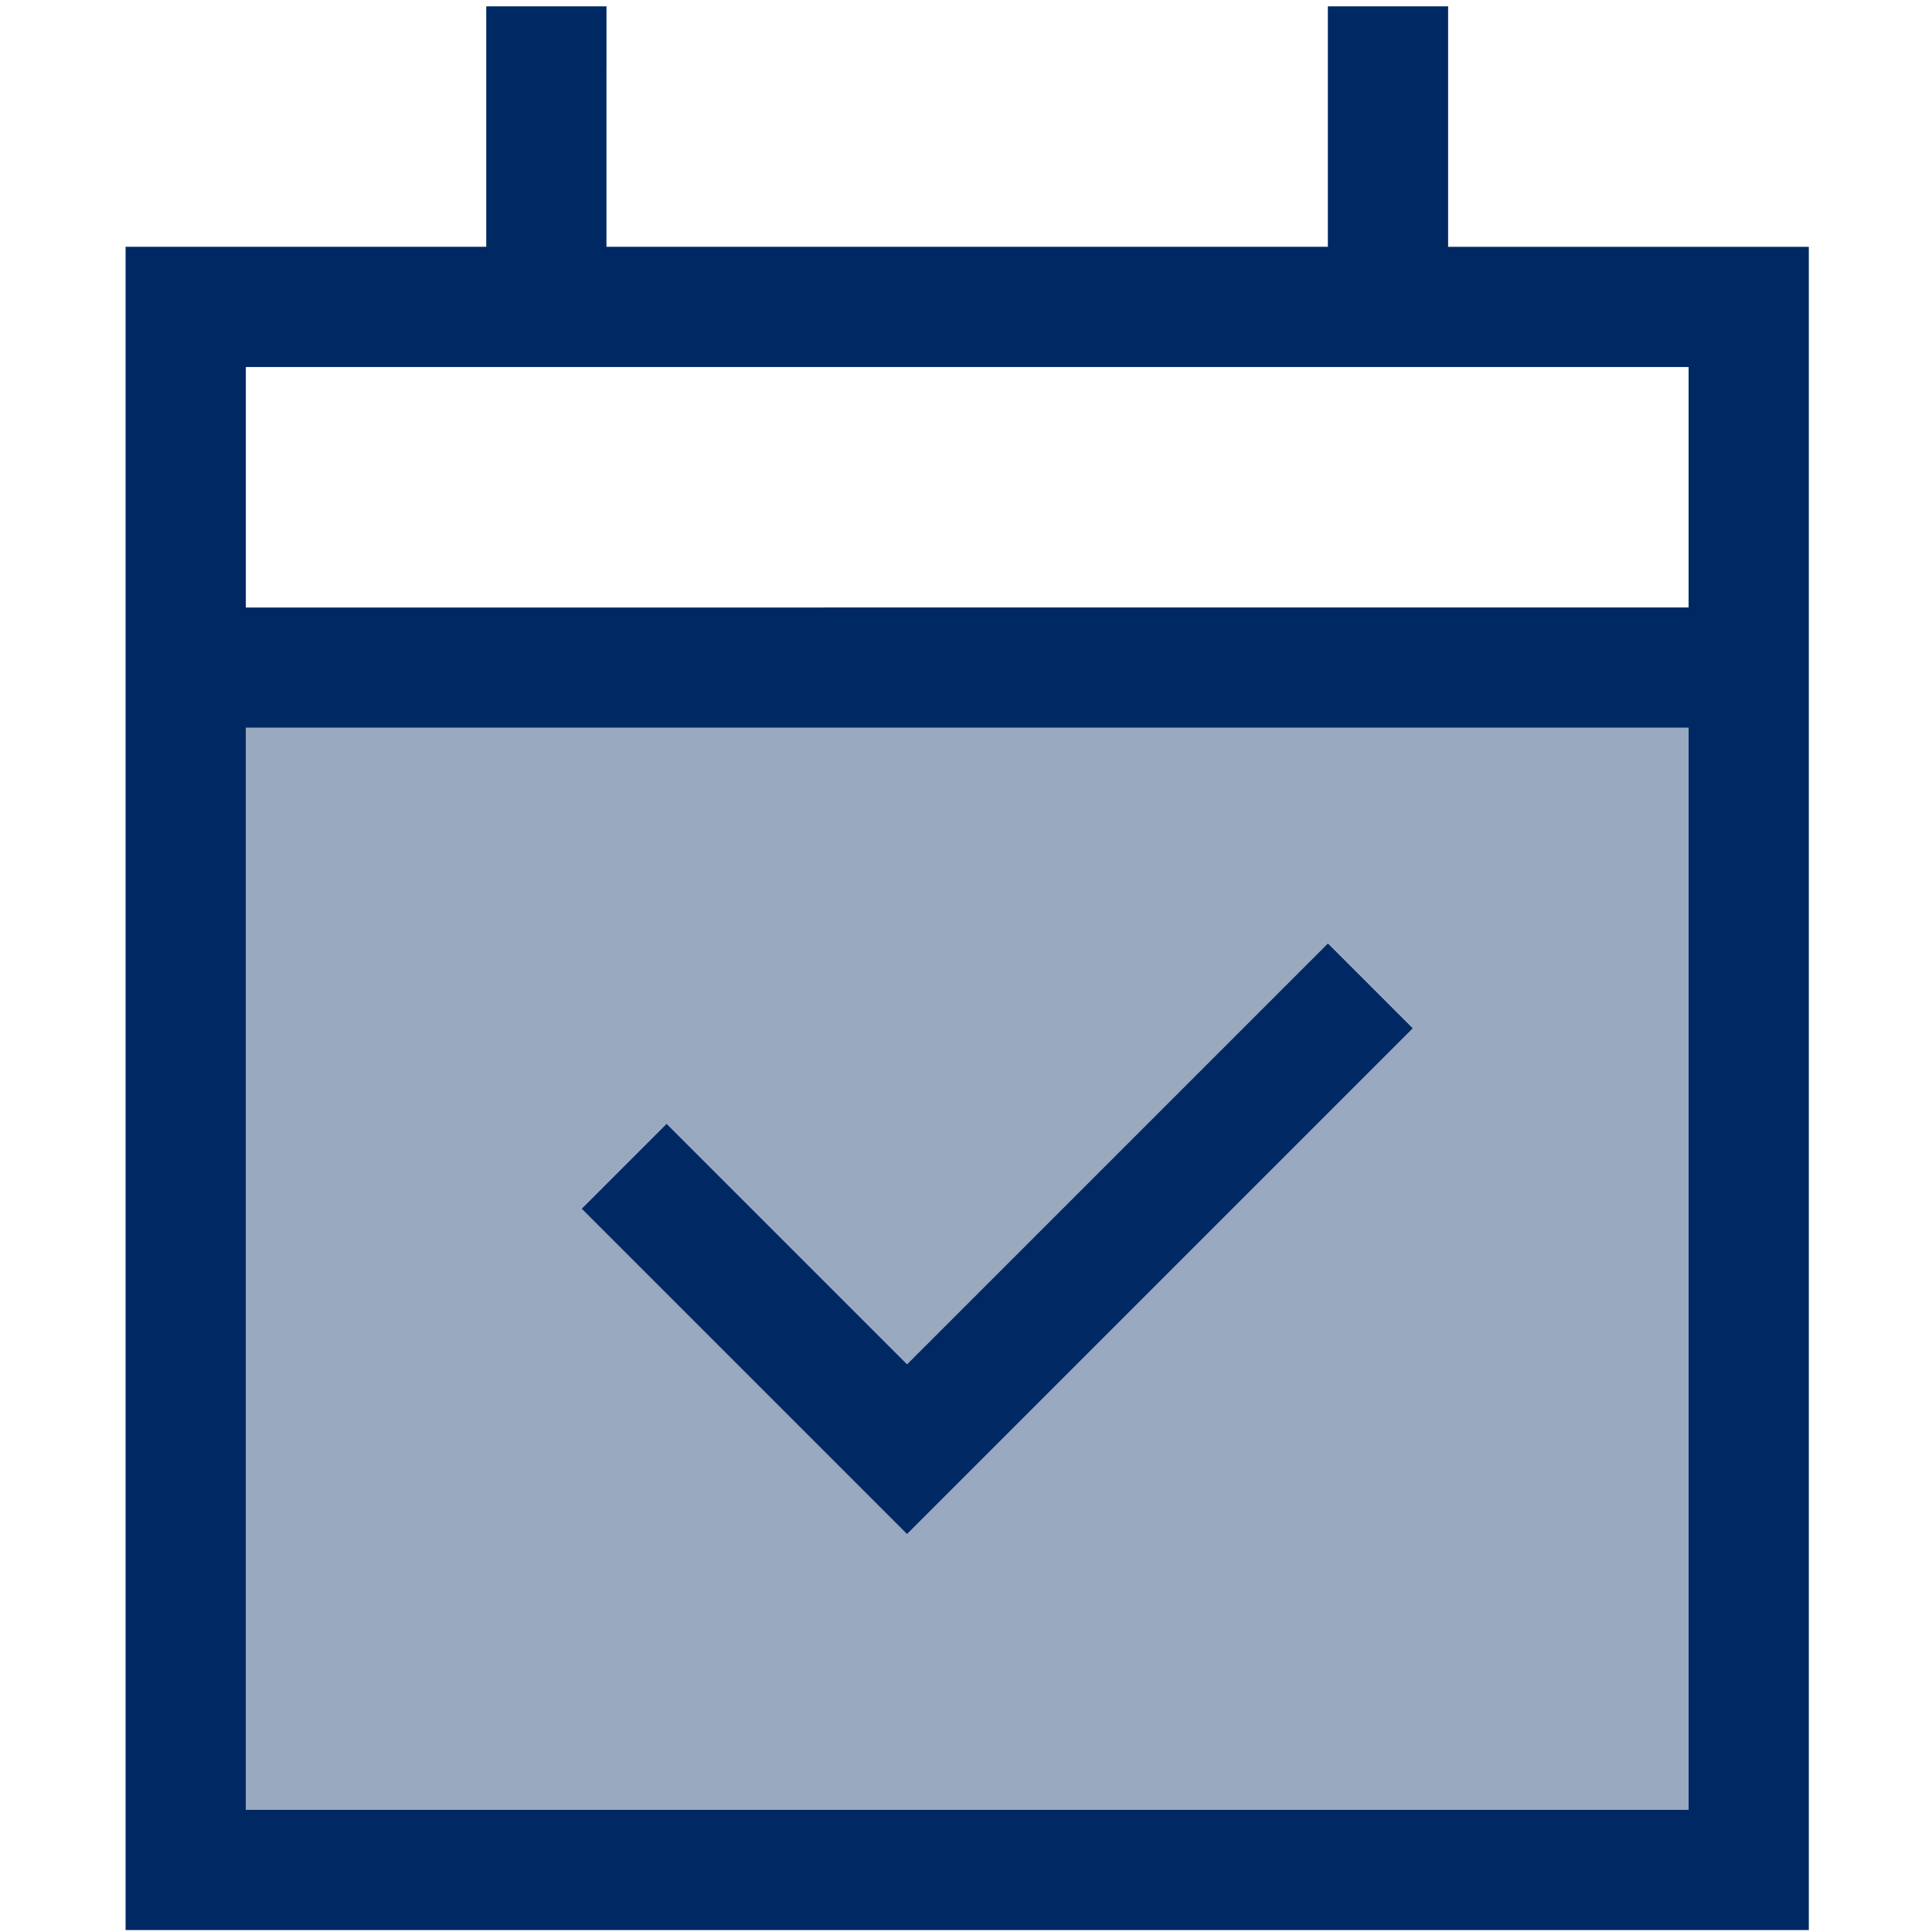 <?xml version="1.0" encoding="UTF-8"?>
<svg id="color" xmlns="http://www.w3.org/2000/svg" viewBox="0 0 500 500">
  <defs>
    <style>
      .cls-1, .cls-2 {
        fill: #002963;
      }

      .cls-2 {
        isolation: isolate;
        opacity: .4;
      }
    </style>
  </defs>
  <path class="cls-2" d="M63.62,188.34h373.39v280.04H63.62V188.34ZM150.55,312.8l10.99,10.99,62.23,62.23,10.99,10.99,10.99-10.99,108.91-108.91,10.99-10.99-21.98-21.98-10.99,10.99-97.92,97.92-51.24-51.24-10.99-10.99-21.98,21.98Z"/>
  <path class="cls-1" d="M156.96,17.2V1.64h-31.12v62.23H32.5v435.62h435.62V63.88h-93.35V1.64h-31.12v62.23h-186.7V17.2ZM63.62,188.34h373.39v280.04H63.62V188.34ZM63.62,94.99h373.39v62.23H63.62v-62.23ZM354.65,277.12l10.99-10.99-21.98-21.98-10.99,10.99-97.92,97.92-51.24-51.24-10.99-10.99-21.98,21.98,10.99,10.99,62.23,62.23,10.99,10.99,10.99-10.99,108.91-108.91h0Z"/>
</svg>